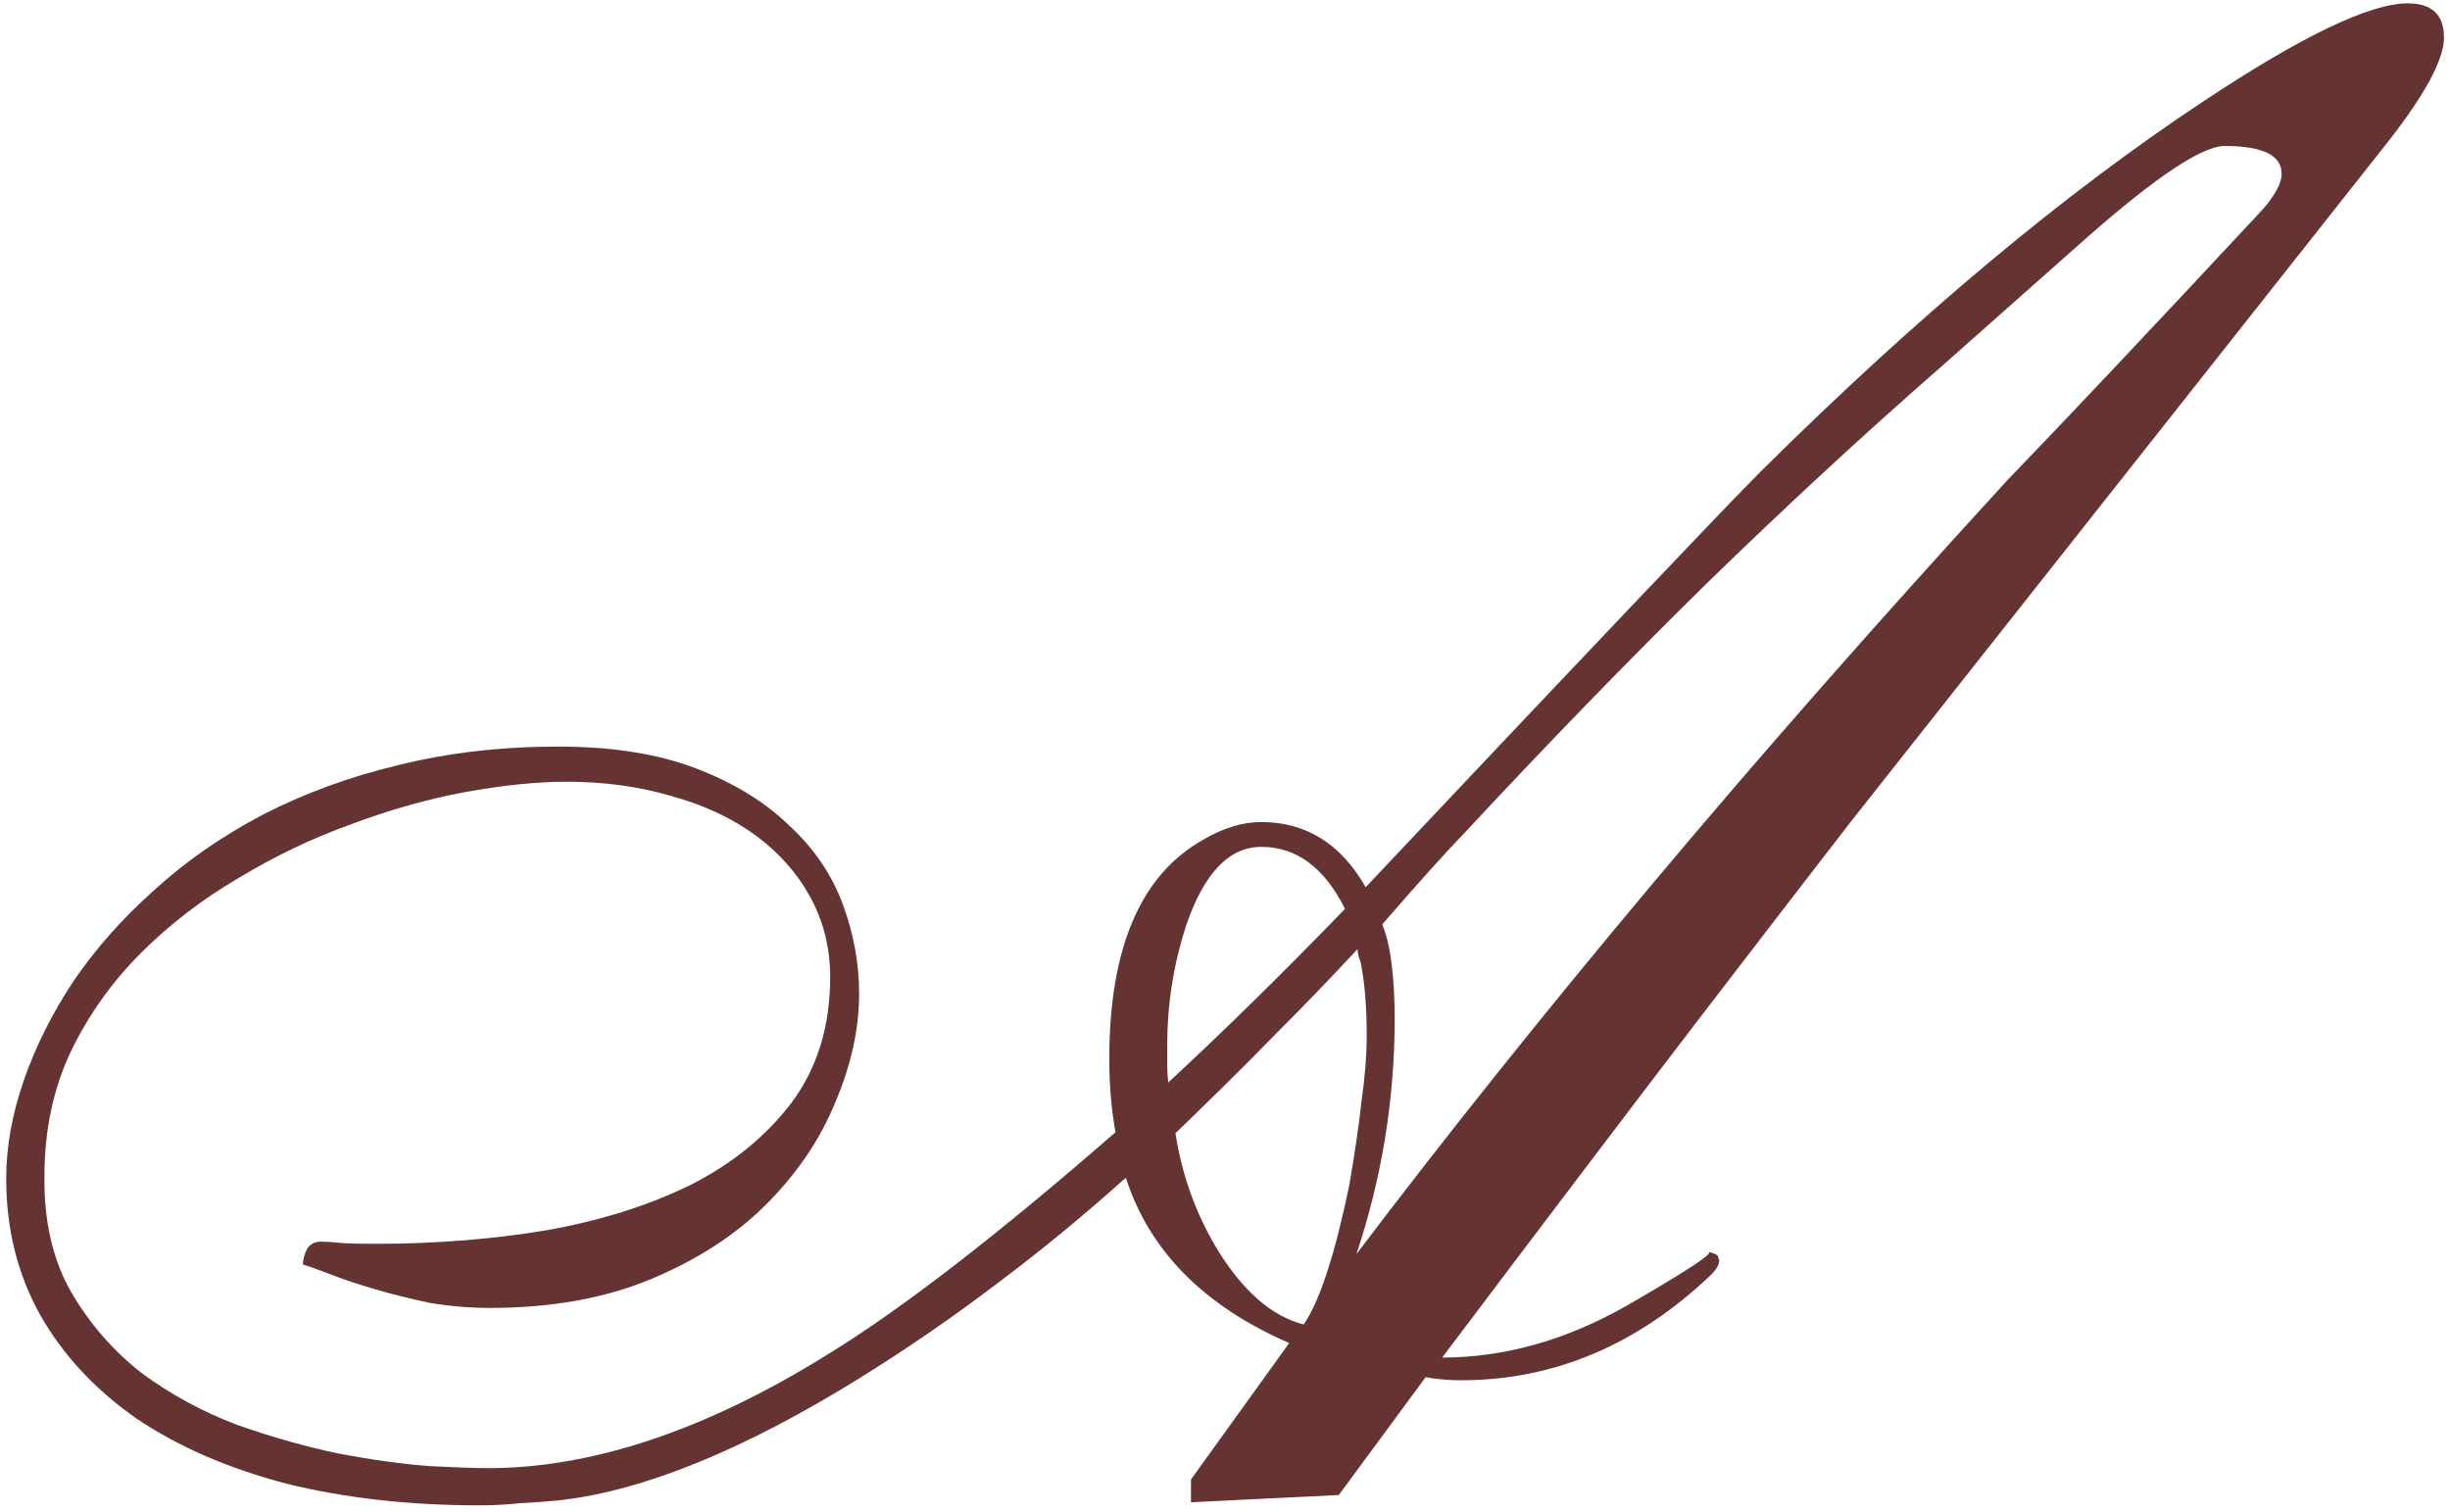 <?xml version="1.0" encoding="UTF-8"?> <svg xmlns="http://www.w3.org/2000/svg" width="162" height="100" viewBox="0 0 162 100" fill="none"><path d="M150.869 11.5C150.869 10.27 149.616 9.654 147.109 9.654C145.605 9.654 142.529 11.705 137.881 15.807L128.242 24.352C123.184 28.772 118.057 33.512 112.861 38.57C107.712 43.629 102.402 49.098 96.934 54.977C95.612 56.344 93.766 58.395 91.397 61.129C91.943 62.45 92.217 64.547 92.217 67.418C92.217 72.704 91.374 77.877 89.688 82.936C95.658 75.051 102.197 66.871 109.307 58.395C116.416 49.918 124.209 41.054 132.686 31.803C136.559 27.792 142.21 21.799 149.639 13.824C150.459 12.867 150.869 12.092 150.869 11.5ZM88.936 60.103C87.568 57.369 85.723 56.002 83.398 56.002C81.257 56.002 79.593 57.757 78.408 61.266C77.588 63.818 77.178 66.438 77.178 69.127C77.178 69.537 77.178 69.947 77.178 70.357C77.178 70.768 77.201 71.178 77.246 71.588C80.983 68.124 84.88 64.296 88.936 60.103ZM90.371 68.512C90.371 66.552 90.234 64.912 89.961 63.59C89.87 63.408 89.801 63.134 89.756 62.77C88.07 64.592 86.224 66.507 84.219 68.512C82.259 70.517 80.094 72.659 77.725 74.938C78.135 77.626 79.023 80.133 80.391 82.457C82.122 85.328 84.059 87.037 86.201 87.584C87.249 86.08 88.252 83.027 89.209 78.424C89.574 76.328 89.847 74.459 90.029 72.818C90.257 71.178 90.371 69.742 90.371 68.512ZM31.719 99.547C27.07 99.547 22.809 99.068 18.936 98.111C15.107 97.109 11.803 95.673 9.023 93.805C6.289 91.891 4.17 89.612 2.666 86.969C1.162 84.28 0.41 81.272 0.41 77.945C0.41 75.849 0.798 73.684 1.572 71.451C2.347 69.218 3.441 67.031 4.854 64.889C6.312 62.747 8.089 60.742 10.185 58.873C12.282 56.959 14.675 55.296 17.363 53.883C20.098 52.47 23.083 51.376 26.318 50.602C29.6 49.781 33.132 49.371 36.914 49.371C40.469 49.371 43.499 49.85 46.006 50.807C48.512 51.764 50.563 53.017 52.158 54.566C53.799 56.07 54.984 57.802 55.713 59.762C56.442 61.721 56.807 63.704 56.807 65.709C56.807 68.033 56.283 70.426 55.234 72.887C54.232 75.348 52.705 77.603 50.654 79.654C48.649 81.659 46.12 83.3 43.066 84.576C40.013 85.852 36.458 86.49 32.402 86.49C31.035 86.49 29.691 86.376 28.369 86.148C27.093 85.875 25.908 85.579 24.814 85.26C23.721 84.941 22.764 84.622 21.943 84.303C21.123 83.984 20.485 83.756 20.029 83.619C20.029 83.3 20.12 82.958 20.303 82.594C20.531 82.229 20.895 82.07 21.396 82.115C21.67 82.115 22.012 82.138 22.422 82.184C22.878 82.229 23.698 82.252 24.883 82.252C28.756 82.252 32.493 81.956 36.094 81.363C39.694 80.725 42.884 79.723 45.664 78.356C48.444 76.943 50.677 75.12 52.363 72.887C54.05 70.608 54.893 67.851 54.893 64.615C54.893 62.701 54.46 60.947 53.594 59.352C52.728 57.757 51.52 56.389 49.971 55.25C48.421 54.111 46.575 53.245 44.434 52.652C42.292 52.014 39.967 51.695 37.461 51.695C35.501 51.695 33.268 51.923 30.762 52.379C28.301 52.835 25.794 53.541 23.242 54.498C20.69 55.41 18.206 56.594 15.791 58.053C13.376 59.465 11.211 61.129 9.297 63.043C7.383 64.957 5.833 67.144 4.648 69.606C3.509 72.066 2.939 74.778 2.939 77.74C2.894 80.748 3.486 83.323 4.717 85.465C5.947 87.561 7.497 89.338 9.365 90.797C11.279 92.21 13.376 93.349 15.654 94.215C17.979 95.035 20.234 95.673 22.422 96.129C24.609 96.539 26.592 96.812 28.369 96.949C30.146 97.04 31.445 97.086 32.266 97.086C39.147 97.086 46.598 94.602 54.619 89.635C59.541 86.627 65.921 81.705 73.76 74.869C73.486 73.365 73.35 71.747 73.35 70.016C73.35 62.678 75.423 57.848 79.57 55.523C80.892 54.749 82.168 54.361 83.398 54.361C86.361 54.361 88.662 55.797 90.303 58.668C97.822 50.693 103.77 44.404 108.145 39.801C112.52 35.198 115.299 32.304 116.484 31.119C126.784 20.911 136.514 12.776 145.674 6.715C152.191 2.385 156.702 0.221 159.209 0.221C160.804 0.221 161.602 0.973 161.602 2.477C161.602 3.935 160.348 6.259 157.842 9.449L122.363 54.361C120.312 57.005 117.031 61.266 112.52 67.144C108.053 72.978 102.334 80.52 95.361 89.772C99.508 89.772 103.61 88.609 107.666 86.285C111.676 83.961 113.431 82.799 112.93 82.799C113.112 82.799 113.317 82.867 113.545 83.004C113.59 83.049 113.613 83.095 113.613 83.141C113.613 83.186 113.636 83.255 113.682 83.346C113.682 83.619 113.499 83.938 113.135 84.303C108.258 88.951 102.744 91.275 96.592 91.275C95.772 91.275 94.997 91.207 94.268 91.07L88.525 98.863L78.75 99.342V97.838L85.244 88.814C79.593 86.353 75.993 82.708 74.443 77.877C71.709 80.338 68.883 82.662 65.967 84.85C63.096 87.037 60.088 89.111 56.943 91.07C49.242 95.856 42.611 98.567 37.051 99.205C36.139 99.296 35.228 99.365 34.316 99.41C33.45 99.501 32.585 99.547 31.719 99.547Z" fill="#653332"></path></svg> 